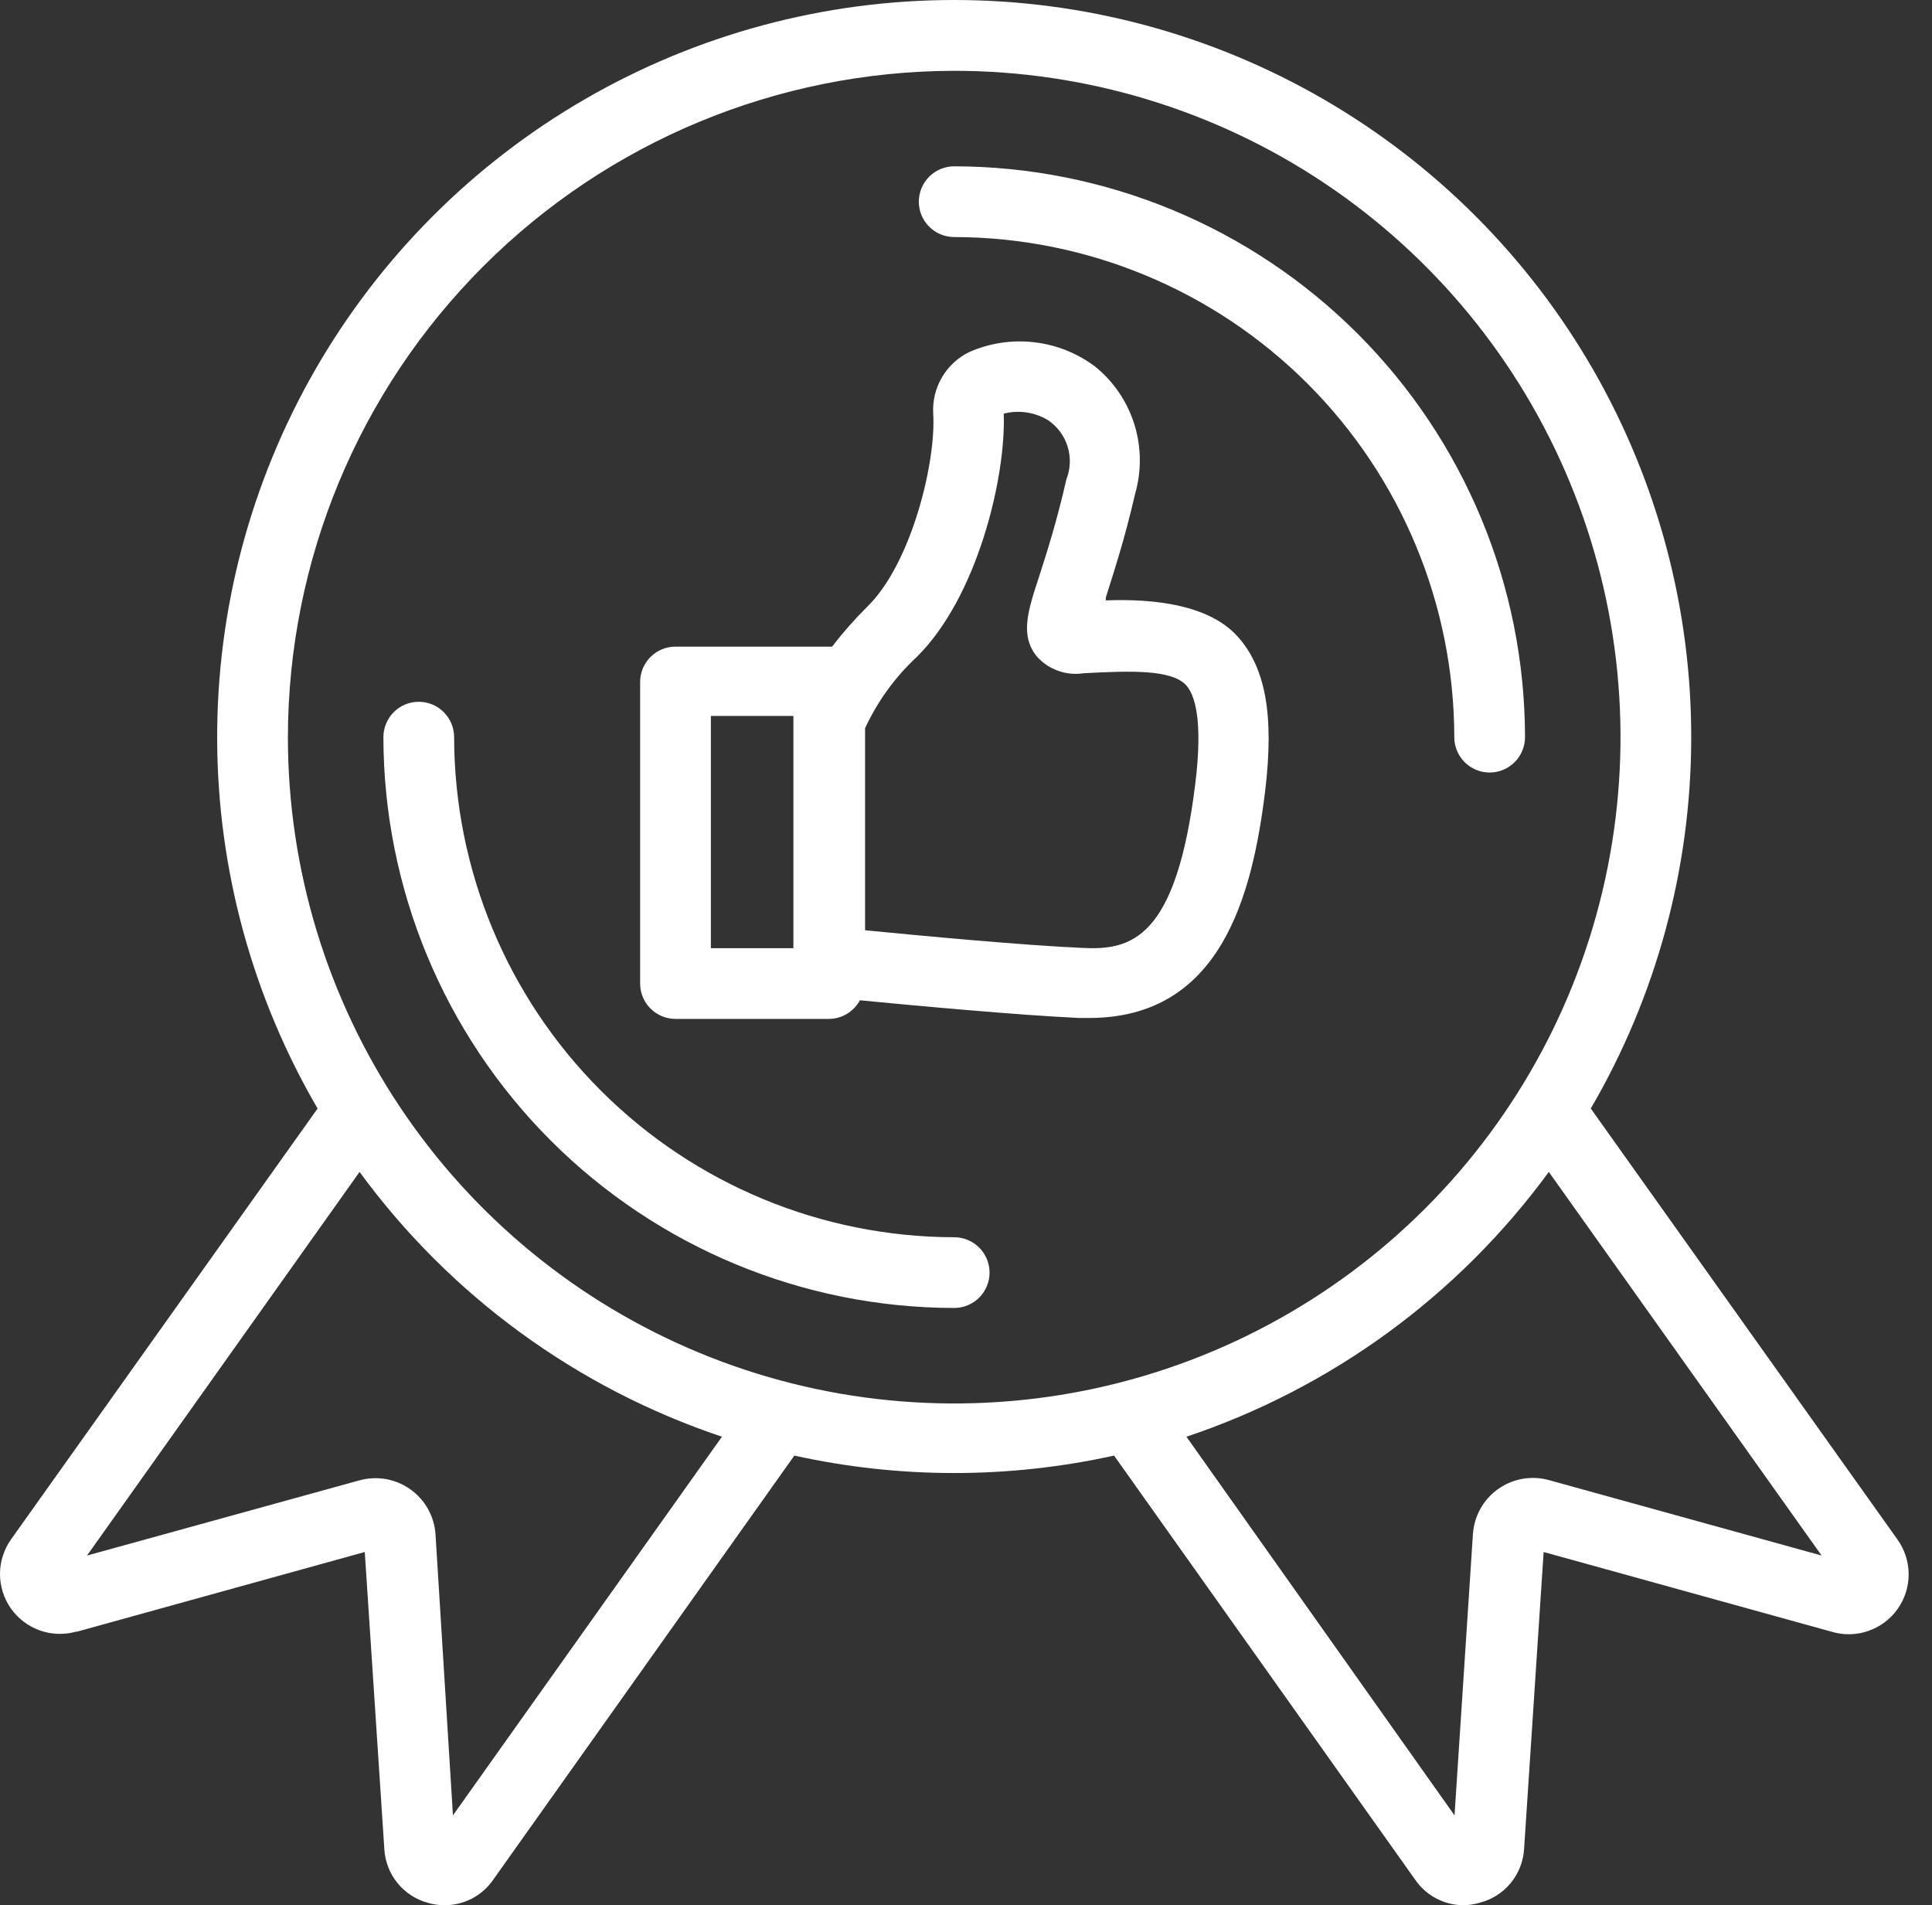 <svg width="72" height="71" viewBox="0 0 72 71" fill="none" xmlns="http://www.w3.org/2000/svg">
<rect x="0" y="0" width="72" height="71" fill="#333333" stroke="none"/>
<path d="M25.174 37.971H30.886C31.124 37.971 31.357 37.906 31.561 37.784C31.766 37.661 31.933 37.486 32.046 37.277C34.049 37.47 37.924 37.83 40.217 37.936H40.586C45.472 37.936 46.667 33.428 47.15 29.465C47.493 26.61 47.15 24.835 46.096 23.692C45.041 22.55 43.055 22.304 41.21 22.374C41.214 22.339 41.214 22.304 41.21 22.269C41.483 21.39 41.904 20.143 42.3 18.412C42.546 17.565 42.538 16.665 42.277 15.823C42.017 14.981 41.514 14.234 40.832 13.676C40.167 13.17 39.379 12.852 38.549 12.755C37.719 12.657 36.878 12.784 36.114 13.122C35.692 13.33 35.34 13.657 35.103 14.063C34.865 14.47 34.752 14.937 34.778 15.407C34.892 17.208 33.97 20.995 32.327 22.603C31.855 23.071 31.415 23.57 31.009 24.097H25.174C24.825 24.097 24.49 24.235 24.242 24.483C23.995 24.73 23.856 25.065 23.856 25.415V36.653C23.856 37.002 23.995 37.338 24.242 37.585C24.49 37.832 24.825 37.971 25.174 37.971ZM34.154 24.492C36.413 22.278 37.493 17.805 37.406 15.415C37.687 15.343 37.979 15.328 38.266 15.372C38.553 15.416 38.828 15.517 39.075 15.67C39.416 15.907 39.668 16.251 39.789 16.648C39.91 17.045 39.894 17.471 39.743 17.858C39.374 19.475 38.996 20.643 38.724 21.487C38.293 22.796 38.021 23.666 38.618 24.439C38.832 24.688 39.105 24.878 39.413 24.991C39.72 25.105 40.051 25.139 40.375 25.09C42.133 24.993 43.653 24.949 44.198 25.529C44.514 25.872 44.839 26.785 44.549 29.175C43.837 35.001 42.159 35.414 40.358 35.326C38.117 35.229 34.207 34.86 32.239 34.667V27.137C32.7 26.14 33.351 25.241 34.154 24.492ZM26.492 26.68H29.568V35.335H26.492V26.68ZM14.288 27.471C14.288 27.121 14.427 26.786 14.674 26.539C14.921 26.291 15.256 26.153 15.606 26.153C15.955 26.153 16.291 26.291 16.538 26.539C16.785 26.786 16.924 27.121 16.924 27.471C16.931 32.411 18.896 37.148 22.39 40.641C25.884 44.135 30.62 46.1 35.56 46.107C35.91 46.107 36.245 46.246 36.492 46.493C36.739 46.74 36.878 47.076 36.878 47.425C36.878 47.775 36.739 48.11 36.492 48.357C36.245 48.604 35.91 48.743 35.56 48.743C29.921 48.736 24.514 46.493 20.526 42.505C16.538 38.517 14.295 33.11 14.288 27.471ZM34.242 7.516C34.242 7.167 34.381 6.831 34.628 6.584C34.876 6.337 35.211 6.198 35.56 6.198C41.2 6.205 46.607 8.449 50.595 12.436C54.583 16.424 56.826 21.831 56.833 27.471C56.833 27.82 56.694 28.155 56.447 28.403C56.2 28.65 55.864 28.789 55.515 28.789C55.165 28.789 54.83 28.65 54.583 28.403C54.336 28.155 54.197 27.82 54.197 27.471C54.19 22.53 52.224 17.794 48.731 14.3C45.237 10.807 40.501 8.841 35.56 8.834C35.211 8.834 34.876 8.695 34.628 8.448C34.381 8.201 34.242 7.866 34.242 7.516ZM2.865 60.807L13.594 57.837L14.323 68.909C14.349 69.371 14.52 69.813 14.812 70.173C15.104 70.532 15.502 70.791 15.948 70.912C16.151 70.972 16.361 71.001 16.572 71C16.926 71.001 17.275 70.915 17.589 70.752C17.902 70.588 18.172 70.35 18.373 70.06L29.603 54.244C33.527 55.111 37.593 55.111 41.518 54.244L52.747 70.06C52.945 70.344 53.207 70.578 53.513 70.742C53.818 70.905 54.158 70.994 54.504 71C54.716 71.001 54.926 70.972 55.128 70.912C55.583 70.799 55.991 70.544 56.291 70.184C56.591 69.823 56.769 69.377 56.798 68.909L57.527 57.837L68.256 60.807C68.702 60.942 69.18 60.933 69.621 60.781C70.063 60.63 70.446 60.344 70.716 59.964C70.987 59.584 71.132 59.129 71.13 58.662C71.128 58.196 70.98 57.741 70.707 57.363L59.284 41.31C61.72 37.136 63.011 32.394 63.027 27.562C63.044 22.73 61.785 17.979 59.379 13.788C56.972 9.598 53.503 6.117 49.321 3.696C45.139 1.275 40.392 0 35.56 0C30.728 0 25.982 1.275 21.799 3.696C17.617 6.117 14.148 9.598 11.742 13.788C9.335 17.979 8.077 22.73 8.093 27.562C8.11 32.394 9.401 37.136 11.836 41.31L0.414 57.363C0.146 57.739 0.002 58.188 1.30243e-05 58.65C-0.002 59.111 0.14 59.561 0.405 59.939C0.67 60.317 1.045 60.603 1.479 60.758C1.914 60.914 2.385 60.931 2.83 60.807H2.865ZM67.886 57.969L57.755 55.166C57.433 55.072 57.093 55.052 56.761 55.107C56.43 55.161 56.114 55.29 55.839 55.484C55.564 55.677 55.336 55.93 55.172 56.223C55.008 56.516 54.912 56.843 54.891 57.178L54.206 67.652L44.215 53.541C49.63 51.728 54.348 48.281 57.72 43.673L67.886 57.969ZM35.56 2.639C40.471 2.639 45.272 4.096 49.356 6.824C53.439 9.553 56.622 13.431 58.501 17.968C60.381 22.506 60.873 27.498 59.914 32.315C58.956 37.132 56.591 41.556 53.119 45.029C49.646 48.502 45.221 50.867 40.405 51.825C35.588 52.783 30.595 52.291 26.058 50.412C21.52 48.532 17.642 45.35 14.914 41.266C12.185 37.183 10.729 32.382 10.729 27.471C10.738 20.888 13.357 14.577 18.012 9.923C22.667 5.268 28.977 2.649 35.56 2.639ZM13.4 43.673C16.773 48.281 21.491 51.728 26.905 53.541L16.88 67.652L16.23 57.178C16.208 56.847 16.112 56.524 15.95 56.234C15.788 55.944 15.563 55.694 15.293 55.501C15.022 55.308 14.711 55.178 14.384 55.12C14.057 55.063 13.721 55.078 13.4 55.166L3.243 57.969L13.4 43.673Z" fill="white"/>
</svg>
